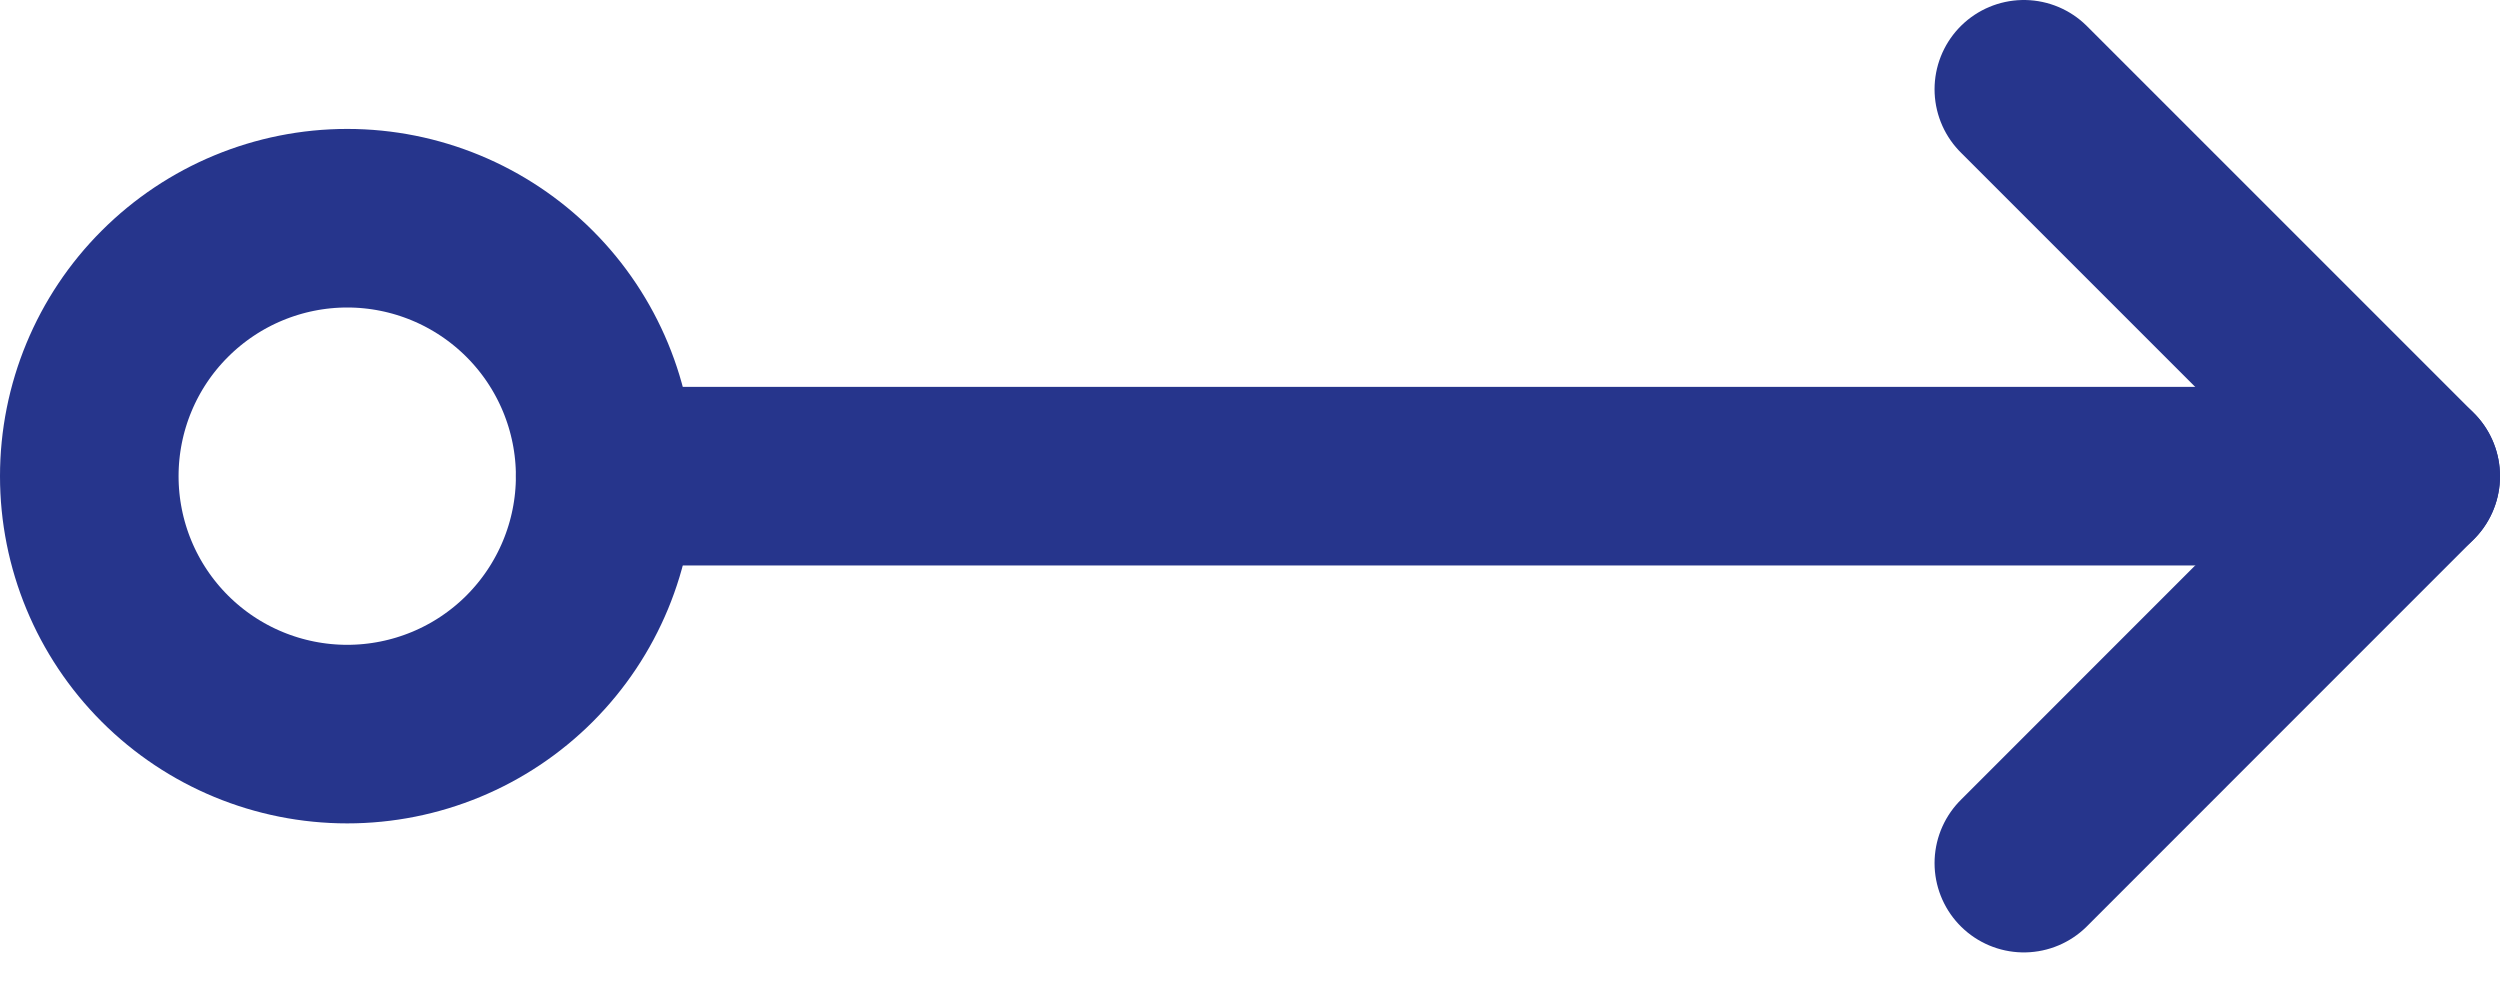 <svg width="28" height="11" viewBox="0 0 28 11" fill="none" xmlns="http://www.w3.org/2000/svg">
<path d="M22.667 9.667L27 5.333L22.667 1" stroke="#26358C" stroke-width="2" stroke-linecap="round" stroke-linejoin="round"/>
<path d="M1 5.333C1 6.1 1.304 6.834 1.846 7.376C2.388 7.918 3.123 8.222 3.889 8.222C4.655 8.222 5.39 7.918 5.932 7.376C6.473 6.834 6.778 6.1 6.778 5.333C6.778 4.567 6.473 3.832 5.932 3.291C5.39 2.749 4.655 2.444 3.889 2.444C3.123 2.444 2.388 2.749 1.846 3.291C1.304 3.832 1 4.567 1 5.333Z" stroke="#26358C" stroke-width="2" stroke-linecap="round" stroke-linejoin="round"/>
<path d="M6.778 5.333H27" stroke="#26358C" stroke-width="2" stroke-linecap="round" stroke-linejoin="round"/>
</svg>

